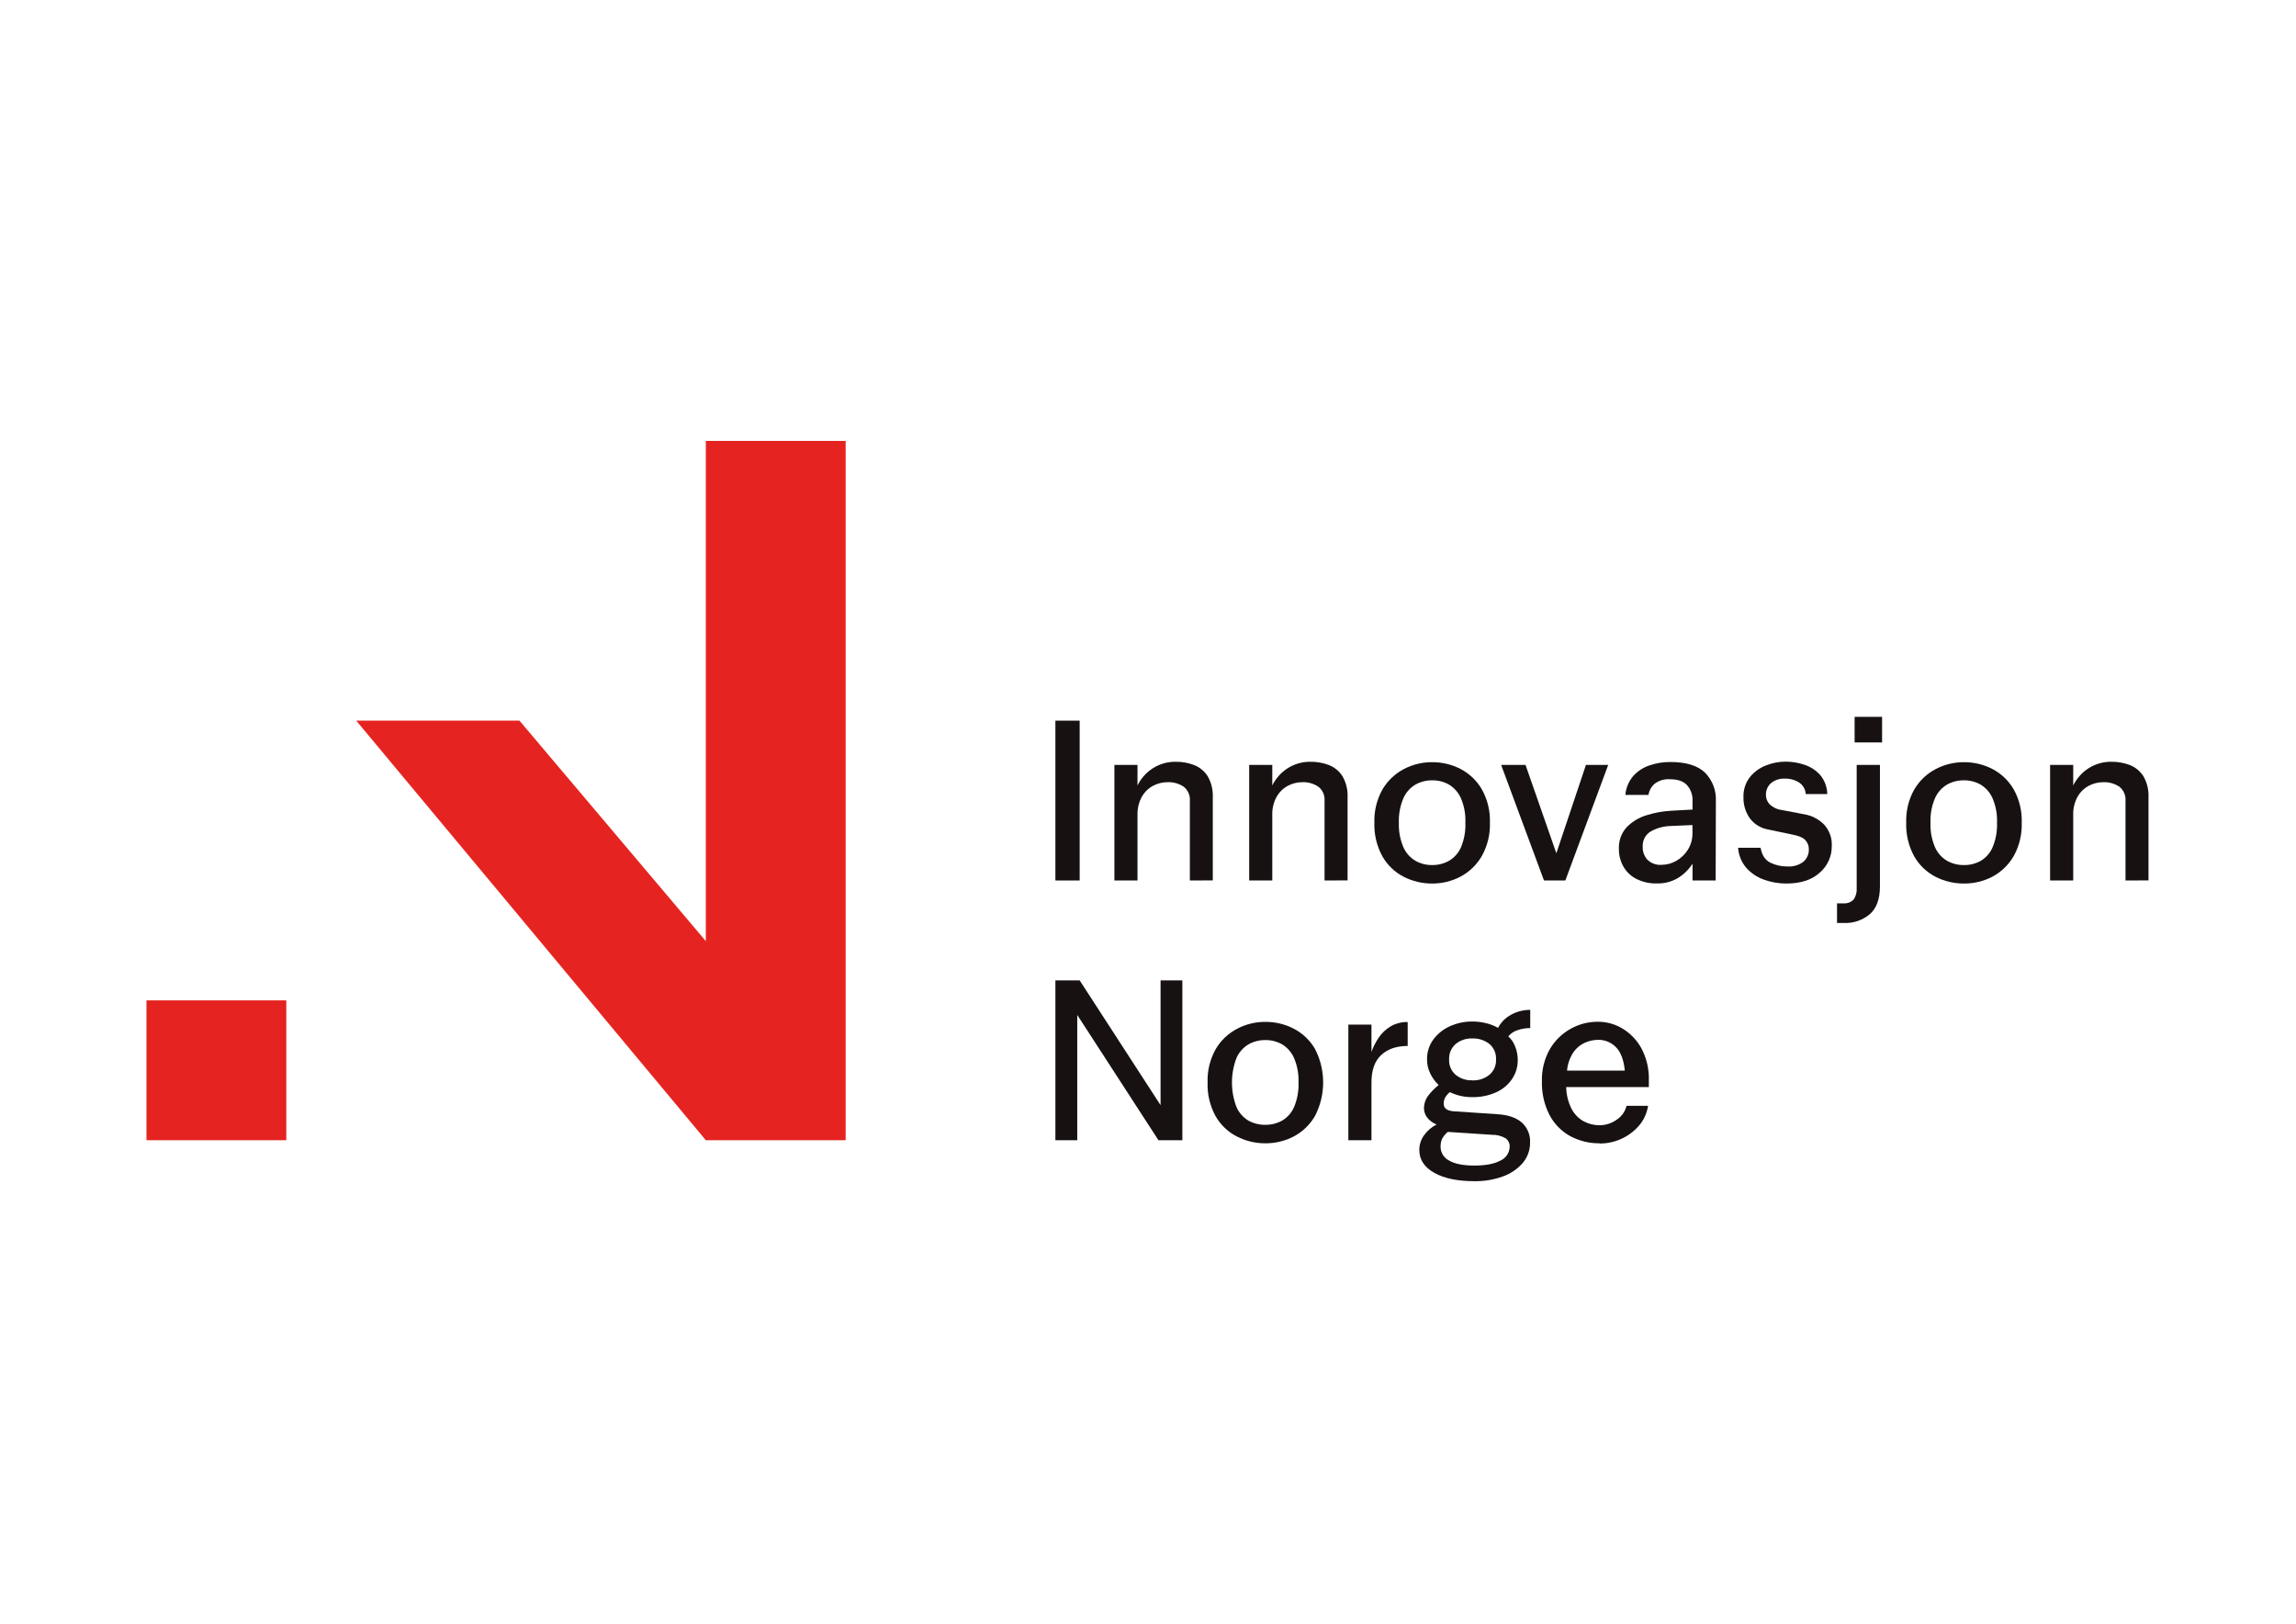 <?xml version="1.0" encoding="utf-8"?>
<!-- Generator: Adobe Illustrator 26.5.0, SVG Export Plug-In . SVG Version: 6.00 Build 0)  -->
<svg version="1.0" id="katman_1" xmlns="http://www.w3.org/2000/svg" xmlns:xlink="http://www.w3.org/1999/xlink" x="0px" y="0px"
	 viewBox="0 0 1190.55 841.89" style="enable-background:new 0 0 1190.55 841.89;" xml:space="preserve">
<style type="text/css">
	
		.st0{clip-path:url(#SVGID_00000003099370342588499770000005270626191919514538_);fill-rule:evenodd;clip-rule:evenodd;fill:#E52421;}
	.st1{clip-path:url(#SVGID_00000003099370342588499770000005270626191919514538_);fill:#171112;}
</style>
<g>
	<defs>
		<rect id="SVGID_1_" x="75.95" y="228.6" width="1038.05" height="383.78"/>
	</defs>
	<clipPath id="SVGID_00000029015311651957407390000005229139499068978577_">
		<use xlink:href="#SVGID_1_"  style="overflow:visible;"/>
	</clipPath>
	
		<path style="clip-path:url(#SVGID_00000029015311651957407390000005229139499068978577_);fill-rule:evenodd;clip-rule:evenodd;fill:#E52421;" d="
		M365.99,228.6h72.51v362.54h-72.51L184.72,373.62h84.64l96.63,114.31V228.6z M75.95,518.63h72.51v72.51H75.95V518.63z"/>
	<path style="clip-path:url(#SVGID_00000029015311651957407390000005229139499068978577_);fill:#171112;" d="M547.26,456.48v-82.86
		h12.58v82.86H547.26z"/>
	<path style="clip-path:url(#SVGID_00000029015311651957407390000005229139499068978577_);fill:#171112;" d="M616.98,456.48v-41.24
		c0.12-1.4-0.12-2.8-0.67-4.08s-1.42-2.41-2.52-3.29c-2.5-1.67-5.48-2.49-8.48-2.34c-2.62,0-5.19,0.66-7.49,1.9
		c-2.42,1.32-4.42,3.3-5.77,5.71c-1.57,2.9-2.33,6.16-2.22,9.45v33.89h-11.98v-59.92h11.98v10.68c1.79-3.69,4.58-6.8,8.05-8.99
		c3.54-2.23,7.65-3.38,11.83-3.31c3.25-0.04,6.48,0.54,9.51,1.71c2.89,1.14,5.35,3.16,7.01,5.78c1.92,3.35,2.83,7.18,2.64,11.04
		v42.97L616.98,456.48z"/>
	<path style="clip-path:url(#SVGID_00000029015311651957407390000005229139499068978577_);fill:#171112;" d="M686.82,456.48v-41.24
		c0.11-1.4-0.12-2.8-0.67-4.08c-0.56-1.29-1.42-2.41-2.52-3.29c-2.49-1.66-5.44-2.48-8.43-2.34c-2.62,0-5.19,0.66-7.49,1.9
		c-2.42,1.32-4.42,3.3-5.77,5.71c-1.57,2.9-2.34,6.16-2.22,9.45v33.89h-11.98v-59.92h11.98v10.68c1.8-3.68,4.58-6.79,8.04-8.99
		c3.54-2.23,7.66-3.38,11.85-3.31c3.25-0.03,6.48,0.55,9.51,1.71c2.89,1.14,5.34,3.16,7,5.78c1.92,3.35,2.84,7.18,2.64,11.04v42.97
		L686.82,456.48z"/>
	<path style="clip-path:url(#SVGID_00000029015311651957407390000005229139499068978577_);fill:#171112;" d="M742.61,458.06
		c-5.12,0.03-10.16-1.17-14.73-3.49c-4.63-2.37-8.46-6.04-11.04-10.56c-2.94-5.34-4.39-11.38-4.18-17.48
		c-0.21-6.05,1.26-12.05,4.24-17.32c2.64-4.45,6.46-8.09,11.04-10.49c4.52-2.37,9.56-3.6,14.67-3.57c5.1-0.03,10.14,1.17,14.68,3.49
		c4.59,2.39,8.42,6.02,11.04,10.49c2.99,5.3,4.45,11.32,4.24,17.39c0.2,6.07-1.26,12.07-4.24,17.36
		c-2.62,4.51-6.44,8.19-11.04,10.62C752.76,456.88,747.72,458.09,742.61,458.06z M742.61,448.49c3.05,0.04,6.05-0.72,8.72-2.2
		c2.79-1.62,4.98-4.1,6.26-7.06c1.66-4.02,2.43-8.36,2.26-12.7c0.18-4.35-0.61-8.69-2.32-12.7c-1.29-2.94-3.46-5.4-6.2-7.07
		c-2.64-1.48-5.63-2.24-8.66-2.2c-3.04-0.04-6.04,0.72-8.7,2.2c-2.78,1.64-4.97,4.12-6.27,7.07c-1.71,4.01-2.51,8.35-2.34,12.7
		c-0.17,4.36,0.63,8.69,2.34,12.7c1.3,2.95,3.49,5.42,6.27,7.06C736.6,447.76,739.59,448.52,742.61,448.49z"/>
	<path style="clip-path:url(#SVGID_00000029015311651957407390000005229139499068978577_);fill:#171112;" d="M800.61,456.48
		l-22.22-59.92h12.64l15.99,45.81l15.34-45.8h11.55l-22.23,59.92L800.61,456.48z"/>
	<path style="clip-path:url(#SVGID_00000029015311651957407390000005229139499068978577_);fill:#171112;" d="M889.62,456.48h-11.99
		v-8.72c-1.94,3.05-4.55,5.61-7.63,7.49c-3.23,1.89-6.92,2.85-10.67,2.76c-3.88,0.15-7.73-0.72-11.17-2.52
		c-2.78-1.5-5.06-3.78-6.56-6.56c-1.44-2.68-2.18-5.68-2.15-8.72c-0.1-2.07,0.2-4.13,0.89-6.08c0.7-1.95,1.77-3.74,3.16-5.27
		c2.83-2.9,6.36-5.03,10.25-6.19c4.16-1.32,8.47-2.11,12.82-2.34l11.06-0.61v-4.49c0.15-3.01-0.89-5.97-2.89-8.22
		c-1.92-2.05-4.85-3-8.78-3c-2.82-0.22-5.64,0.59-7.91,2.28c-1.75,1.49-2.91,3.56-3.26,5.83H842.8c0.31-3.6,1.73-7.01,4.06-9.77
		c2.28-2.54,5.17-4.44,8.4-5.51c3.49-1.21,7.17-1.81,10.86-1.78c8.18,0,14.17,1.84,17.98,5.51c1.91,1.94,3.39,4.24,4.36,6.78
		c0.97,2.54,1.41,5.25,1.28,7.96L889.62,456.48z M851.8,439.04c-0.1,2.47,0.79,4.88,2.46,6.7c0.97,0.93,2.13,1.65,3.4,2.1
		c1.27,0.45,2.62,0.64,3.96,0.53c2.63-0.02,5.2-0.72,7.49-2.02c2.48-1.38,4.57-3.36,6.08-5.77c1.62-2.59,2.46-5.6,2.4-8.66v-4.18
		l-11.05,0.49c-3.67,0.04-7.28,0.99-10.49,2.77c-1.39,0.81-2.52,1.99-3.27,3.41C852.03,435.84,851.69,437.44,851.8,439.04z"/>
	<path style="clip-path:url(#SVGID_00000029015311651957407390000005229139499068978577_);fill:#171112;" d="M926.3,458.06
		c-3.97,0.02-7.92-0.67-11.66-2.02c-3.51-1.23-6.66-3.34-9.14-6.13c-2.49-2.91-3.98-6.55-4.24-10.38h11.66
		c0.66,3.76,2.32,6.31,4.97,7.67c2.8,1.38,5.88,2.07,8.99,2.02c2.92,0.19,5.81-0.66,8.16-2.38c0.96-0.82,1.73-1.85,2.23-3.01
		c0.5-1.16,0.72-2.42,0.66-3.69c0-1.66-0.61-3.26-1.72-4.49c-1.14-1.35-3.47-2.35-7-3l-12.27-2.58c-1.93-0.31-3.78-1-5.45-2.03
		c-1.67-1.03-3.11-2.38-4.26-3.96c-2.14-3.12-3.26-6.84-3.19-10.62c-0.17-3.77,0.99-7.48,3.27-10.49c2.18-2.72,5.04-4.82,8.28-6.08
		c3.27-1.33,6.78-2.02,10.31-2.02c3.36,0,6.69,0.56,9.87,1.65c3.13,1.04,5.92,2.88,8.1,5.35c2.29,2.76,3.57,6.22,3.62,9.81h-11.17
		c-0.06-1.2-0.4-2.37-1-3.41c-0.59-1.04-1.43-1.93-2.43-2.58c-2.2-1.39-4.76-2.09-7.37-2.02c-2.6-0.14-5.15,0.69-7.18,2.32
		c-0.87,0.76-1.56,1.71-2.01,2.77c-0.46,1.06-0.67,2.21-0.63,3.37c-0.01,1.77,0.65,3.48,1.84,4.79c1.71,1.65,3.9,2.71,6.26,3
		l11.66,2.22c3.93,0.64,7.56,2.51,10.37,5.33c1.37,1.49,2.43,3.25,3.12,5.15c0.69,1.91,0.99,3.94,0.88,5.96
		c0.04,2.62-0.49,5.21-1.57,7.6c-1.07,2.39-2.65,4.51-4.64,6.22C939.54,456.18,933.75,458.06,926.3,458.06z"/>
	<path style="clip-path:url(#SVGID_00000029015311651957407390000005229139499068978577_);fill:#171112;" d="M974.81,396.57v62.92
		c0,6.55-1.74,11.36-5.21,14.43c-3.76,3.17-8.57,4.81-13.48,4.6h-3.56v-10.19h3.19c0.99,0.1,1.99-0.03,2.93-0.37
		c0.93-0.34,1.78-0.89,2.48-1.6c1.17-1.69,1.73-3.73,1.59-5.78v-64.01H974.81z M961.68,384.91v-13.26h14.24v13.26H961.68z"/>
	<path style="clip-path:url(#SVGID_00000029015311651957407390000005229139499068978577_);fill:#171112;" d="M1018.38,458.06
		c-5.12,0.03-10.16-1.16-14.73-3.49c-4.63-2.38-8.47-6.05-11.05-10.56c-2.94-5.35-4.38-11.39-4.17-17.48
		c-0.21-6.05,1.25-12.04,4.23-17.32c2.64-4.45,6.47-8.08,11.05-10.49c4.52-2.38,9.56-3.6,14.67-3.57c5.1-0.03,10.13,1.17,14.67,3.49
		c4.6,2.39,8.43,6.02,11.06,10.49c2.98,5.31,4.45,11.35,4.22,17.44c0.2,6.06-1.26,12.07-4.22,17.36c-2.63,4.5-6.45,8.18-11.06,10.62
		C1028.52,456.9,1023.48,458.11,1018.38,458.06z M1018.38,448.49c3.05,0.04,6.05-0.72,8.72-2.2c2.74-1.65,4.89-4.12,6.14-7.06
		c1.67-4.02,2.45-8.35,2.28-12.7c0.18-4.36-0.62-8.69-2.34-12.7c-1.28-2.94-3.44-5.41-6.19-7.07c-2.64-1.48-5.63-2.24-8.66-2.2
		c-3.05-0.04-6.05,0.72-8.72,2.2c-2.77,1.65-4.96,4.12-6.26,7.07c-1.71,4.01-2.5,8.35-2.32,12.7c-0.18,4.35,0.62,8.69,2.32,12.7
		c1.3,2.95,3.49,5.41,6.26,7.06C1012.29,447.77,1015.31,448.53,1018.38,448.49z"/>
	<path style="clip-path:url(#SVGID_00000029015311651957407390000005229139499068978577_);fill:#171112;" d="M1102.15,456.48v-41.24
		c0.11-1.4-0.12-2.8-0.67-4.08c-0.56-1.29-1.42-2.41-2.52-3.29c-2.49-1.67-5.46-2.48-8.46-2.34c-2.62,0-5.19,0.66-7.49,1.9
		c-2.42,1.32-4.42,3.3-5.77,5.71c-1.56,2.9-2.33,6.16-2.21,9.45v33.89h-11.99v-59.92h11.99v10.68c1.8-3.68,4.58-6.79,8.04-8.99
		c3.55-2.23,7.66-3.38,11.85-3.31c3.25-0.03,6.47,0.55,9.51,1.71c2.88,1.14,5.33,3.16,7,5.78c1.92,3.35,2.83,7.18,2.64,11.04v42.97
		L1102.15,456.48z"/>
	<path style="clip-path:url(#SVGID_00000029015311651957407390000005229139499068978577_);fill:#171112;" d="M547.26,591.14v-82.86
		h12.58l41.95,64.69v-64.69h11.3v82.86h-12.4l-42.1-64.94v64.94H547.26z"/>
	<path style="clip-path:url(#SVGID_00000029015311651957407390000005229139499068978577_);fill:#171112;" d="M656.14,592.74
		c-5.13,0.03-10.18-1.17-14.74-3.51c-4.62-2.35-8.45-6-11.04-10.49c-2.96-5.37-4.41-11.44-4.18-17.57
		c-0.21-6.05,1.26-12.04,4.24-17.32c2.64-4.46,6.47-8.09,11.06-10.49c4.52-2.38,9.56-3.6,14.67-3.57c5.1-0.03,10.13,1.17,14.67,3.51
		c4.59,2.38,8.43,6.02,11.04,10.49c2.79,5.38,4.24,11.34,4.24,17.4c0,6.06-1.45,12.02-4.24,17.4c-2.61,4.51-6.44,8.19-11.04,10.62
		C666.28,591.57,661.24,592.78,656.14,592.74z M656.14,583.15c3.05,0.04,6.05-0.72,8.72-2.2c2.76-1.64,4.92-4.11,6.18-7.06
		c1.67-4.02,2.45-8.35,2.28-12.7c0.17-4.36-0.62-8.69-2.34-12.7c-1.29-2.94-3.45-5.4-6.2-7.07c-2.64-1.48-5.62-2.24-8.64-2.2
		c-3.05-0.04-6.05,0.72-8.72,2.2c-2.77,1.65-4.96,4.12-6.26,7.07c-3.13,8.2-3.13,17.27,0,25.47c1.3,2.95,3.49,5.42,6.26,7.06
		C650.09,582.47,653.1,583.21,656.14,583.15z"/>
	<path style="clip-path:url(#SVGID_00000029015311651957407390000005229139499068978577_);fill:#171112;" d="M711.15,561.18v29.96
		h-11.99v-59.92h11.99v14.13c0.93-2.61,2.19-5.08,3.74-7.37c1.59-2.37,3.69-4.36,6.14-5.83c2.7-1.57,5.78-2.36,8.9-2.28v12.4
		c-5.73,0-10.3,1.55-13.69,4.66C712.85,550.04,711.15,554.79,711.15,561.18z"/>
	<path style="clip-path:url(#SVGID_00000029015311651957407390000005229139499068978577_);fill:#171112;" d="M763.46,568.8
		c-4.04,0.06-8.03-0.82-11.66-2.58c-0.93,0.74-1.72,1.63-2.34,2.64c-0.59,1.02-0.89,2.19-0.86,3.37c0,2.38,1.76,3.69,5.27,3.92
		l22.47,1.5c5.56,0.33,9.8,1.76,12.71,4.28c1.45,1.29,2.59,2.88,3.34,4.67c0.75,1.79,1.1,3.72,1,5.65c0.07,3.9-1.28,7.7-3.8,10.68
		c-2.77,3.19-6.32,5.6-10.31,7c-4.72,1.7-9.71,2.53-14.73,2.46c-8.77,0-15.72-1.45-20.87-4.36s-7.72-6.86-7.73-11.85
		c0-2.68,0.83-5.3,2.38-7.49c1.7-2.41,3.96-4.37,6.58-5.71c-2.01-0.76-3.75-2.08-5.03-3.8c-0.94-1.31-1.46-2.88-1.5-4.49
		c-0.01-2.5,0.83-4.92,2.38-6.88c1.52-1.96,3.28-3.73,5.23-5.27c-1.81-1.71-3.29-3.75-4.36-5.99c-1.11-2.27-1.68-4.77-1.66-7.3
		c-0.08-3.7,1.07-7.32,3.25-10.31c2.23-3,5.19-5.36,8.6-6.88c3.64-1.65,7.6-2.49,11.6-2.46c2.49-0.01,4.96,0.3,7.37,0.91
		c2.1,0.51,4.12,1.31,5.99,2.4c1.51-2.9,3.87-5.28,6.75-6.82c3.04-1.68,6.47-2.55,9.95-2.52v9.45c-2.34-0.04-4.67,0.36-6.88,1.17
		c-1.77,0.6-3.32,1.68-4.5,3.13c1.56,1.39,2.76,3.14,3.49,5.09c0.95,2.27,1.43,4.71,1.41,7.18c0.03,3.52-1.01,6.97-3,9.89
		c-2.06,2.99-4.9,5.35-8.22,6.82C771.92,568.03,767.71,568.88,763.46,568.8z M746.98,594.57c0.01,1.46,0.42,2.9,1.19,4.15
		c0.77,1.25,1.86,2.26,3.17,2.92c2.91,1.76,7.31,2.64,13.2,2.64c5.81,0,10.3-0.87,13.48-2.58c1.43-0.63,2.64-1.67,3.49-2.97
		c0.86-1.31,1.3-2.84,1.3-4.4c0.02-0.81-0.16-1.62-0.53-2.34c-0.36-0.73-0.9-1.36-1.56-1.83c-2.15-1.27-4.63-1.9-7.13-1.83
		l-22.84-1.5c-1.23,1-2.25,2.23-2.99,3.63c-0.57,1.3-0.83,2.71-0.76,4.12H746.98z M763.46,560.12c3.2,0.14,6.34-0.89,8.84-2.89
		c1.14-0.97,2.04-2.18,2.64-3.55c0.6-1.37,0.87-2.86,0.8-4.36c0.09-1.53-0.17-3.05-0.77-4.46c-0.6-1.41-1.51-2.65-2.68-3.65
		c-2.52-1.95-5.65-2.95-8.84-2.82c-3.14-0.13-6.21,0.89-8.65,2.88c-1.13,1-2.03,2.24-2.62,3.63c-0.59,1.39-0.85,2.9-0.77,4.41
		c-0.08,1.49,0.19,2.98,0.78,4.35c0.59,1.37,1.47,2.59,2.6,3.56c2.43,1.98,5.51,3,8.65,2.86V560.12z"/>
	<path style="clip-path:url(#SVGID_00000029015311651957407390000005229139499068978577_);fill:#171112;" d="M829.59,592.74
		c-5.42,0.09-10.77-1.22-15.54-3.81c-4.56-2.56-8.28-6.41-10.68-11.06c-2.69-5.36-4.01-11.31-3.84-17.3
		c-0.17-5.87,1.27-11.67,4.18-16.76c2.54-4.3,6.17-7.86,10.51-10.33c4.34-2.47,9.25-3.77,14.25-3.76c4.59-0.03,9.1,1.23,13,3.63
		c4.12,2.53,7.49,6.1,9.77,10.37c2.62,5.04,3.91,10.66,3.74,16.33v3.55h-42.85c0.05,3.95,1.02,7.84,2.83,11.36
		c1.41,2.69,3.59,4.91,6.24,6.38c2.53,1.36,5.36,2.06,8.22,2.04c3.2-0.01,6.32-1.02,8.91-2.89c2.54-1.66,4.36-4.22,5.09-7.18h11.16
		c-0.58,3.84-2.24,7.43-4.78,10.37c-2.53,2.89-5.64,5.2-9.13,6.78c-3.49,1.58-7.29,2.39-11.12,2.38V592.74z M828.6,539.1
		c-2.28,0.03-4.53,0.51-6.62,1.41c-2.4,1.04-4.47,2.72-5.99,4.85c-1.95,2.89-3.13,6.22-3.43,9.69h29.96
		c-0.57-5.65-2.12-9.72-4.66-12.21c-1.21-1.22-2.65-2.18-4.24-2.82C832.02,539.37,830.31,539.06,828.6,539.1z"/>
</g>
</svg>

